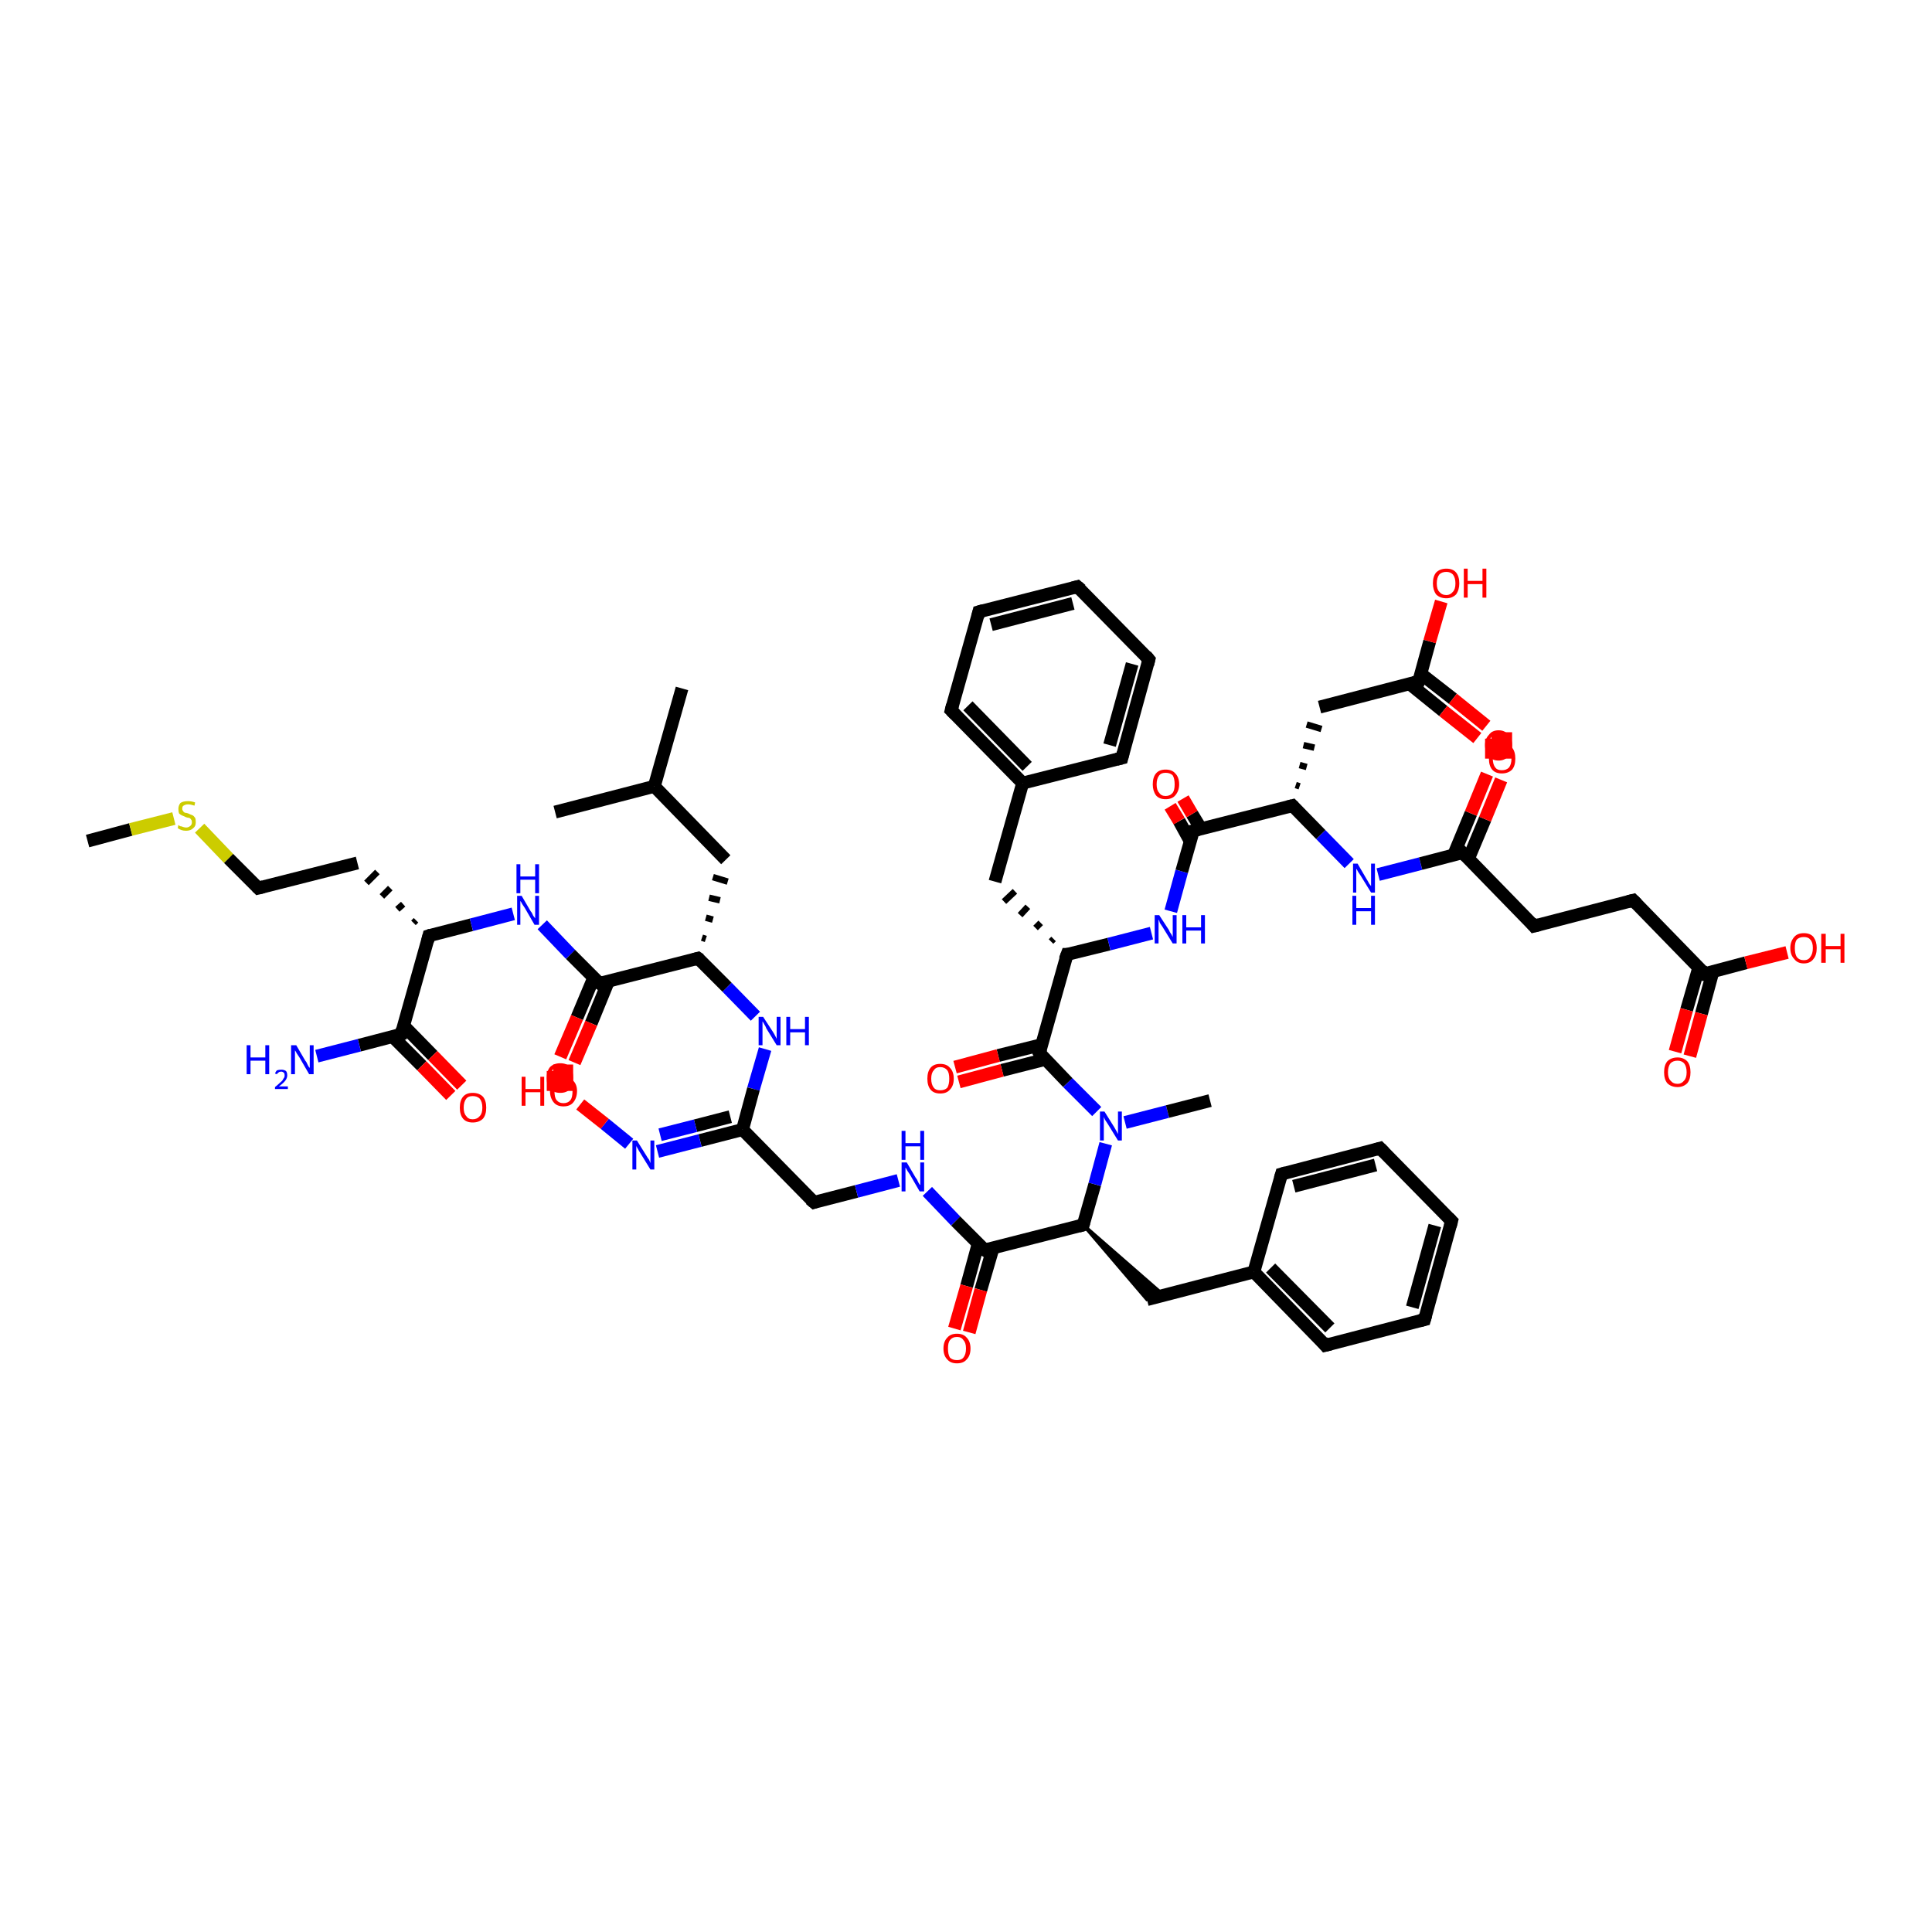 <?xml version='1.0' encoding='iso-8859-1'?>
<svg version='1.1' baseProfile='full'
              xmlns='http://www.w3.org/2000/svg'
                      xmlns:rdkit='http://www.rdkit.org/xml'
                      xmlns:xlink='http://www.w3.org/1999/xlink'
                  xml:space='preserve'
width='300px' height='300px' viewBox='0 0 300 300'>
<!-- END OF HEADER -->
<rect style='opacity:1.0;fill:#FFFFFF;stroke:none' width='300.0' height='300.0' x='0.0' y='0.0'> </rect>
<path class='bond-0 atom-0 atom-1' d='M 13.6,130.6 L 20.3,128.8' style='fill:none;fill-rule:evenodd;stroke:#000000;stroke-width:2.0px;stroke-linecap:butt;stroke-linejoin:miter;stroke-opacity:1' />
<path class='bond-0 atom-0 atom-1' d='M 20.3,128.8 L 27.0,127.1' style='fill:none;fill-rule:evenodd;stroke:#CCCC00;stroke-width:2.0px;stroke-linecap:butt;stroke-linejoin:miter;stroke-opacity:1' />
<path class='bond-1 atom-1 atom-2' d='M 31.0,128.6 L 35.5,133.3' style='fill:none;fill-rule:evenodd;stroke:#CCCC00;stroke-width:2.0px;stroke-linecap:butt;stroke-linejoin:miter;stroke-opacity:1' />
<path class='bond-1 atom-1 atom-2' d='M 35.5,133.3 L 40.1,137.9' style='fill:none;fill-rule:evenodd;stroke:#000000;stroke-width:2.0px;stroke-linecap:butt;stroke-linejoin:miter;stroke-opacity:1' />
<path class='bond-2 atom-2 atom-3' d='M 40.1,137.9 L 55.5,134.0' style='fill:none;fill-rule:evenodd;stroke:#000000;stroke-width:2.0px;stroke-linecap:butt;stroke-linejoin:miter;stroke-opacity:1' />
<path class='bond-3 atom-4 atom-3' d='M 64.6,142.9 L 64.2,143.3' style='fill:none;fill-rule:evenodd;stroke:#000000;stroke-width:1.0px;stroke-linecap:butt;stroke-linejoin:miter;stroke-opacity:1' />
<path class='bond-3 atom-4 atom-3' d='M 62.6,140.4 L 61.7,141.2' style='fill:none;fill-rule:evenodd;stroke:#000000;stroke-width:1.0px;stroke-linecap:butt;stroke-linejoin:miter;stroke-opacity:1' />
<path class='bond-3 atom-4 atom-3' d='M 60.6,137.9 L 59.3,139.2' style='fill:none;fill-rule:evenodd;stroke:#000000;stroke-width:1.0px;stroke-linecap:butt;stroke-linejoin:miter;stroke-opacity:1' />
<path class='bond-3 atom-4 atom-3' d='M 58.6,135.4 L 56.9,137.1' style='fill:none;fill-rule:evenodd;stroke:#000000;stroke-width:1.0px;stroke-linecap:butt;stroke-linejoin:miter;stroke-opacity:1' />
<path class='bond-4 atom-4 atom-5' d='M 66.6,145.3 L 73.2,143.6' style='fill:none;fill-rule:evenodd;stroke:#000000;stroke-width:2.0px;stroke-linecap:butt;stroke-linejoin:miter;stroke-opacity:1' />
<path class='bond-4 atom-4 atom-5' d='M 73.2,143.6 L 79.7,141.9' style='fill:none;fill-rule:evenodd;stroke:#0000FF;stroke-width:2.0px;stroke-linecap:butt;stroke-linejoin:miter;stroke-opacity:1' />
<path class='bond-5 atom-5 atom-6' d='M 84.2,143.6 L 88.6,148.2' style='fill:none;fill-rule:evenodd;stroke:#0000FF;stroke-width:2.0px;stroke-linecap:butt;stroke-linejoin:miter;stroke-opacity:1' />
<path class='bond-5 atom-5 atom-6' d='M 88.6,148.2 L 93.1,152.7' style='fill:none;fill-rule:evenodd;stroke:#000000;stroke-width:2.0px;stroke-linecap:butt;stroke-linejoin:miter;stroke-opacity:1' />
<path class='bond-6 atom-6 atom-7' d='M 92.2,151.8 L 89.6,158.0' style='fill:none;fill-rule:evenodd;stroke:#000000;stroke-width:2.0px;stroke-linecap:butt;stroke-linejoin:miter;stroke-opacity:1' />
<path class='bond-6 atom-6 atom-7' d='M 89.6,158.0 L 87.0,164.1' style='fill:none;fill-rule:evenodd;stroke:#FF0000;stroke-width:2.0px;stroke-linecap:butt;stroke-linejoin:miter;stroke-opacity:1' />
<path class='bond-6 atom-6 atom-7' d='M 94.5,152.3 L 91.8,158.9' style='fill:none;fill-rule:evenodd;stroke:#000000;stroke-width:2.0px;stroke-linecap:butt;stroke-linejoin:miter;stroke-opacity:1' />
<path class='bond-6 atom-6 atom-7' d='M 91.8,158.9 L 89.2,165.0' style='fill:none;fill-rule:evenodd;stroke:#FF0000;stroke-width:2.0px;stroke-linecap:butt;stroke-linejoin:miter;stroke-opacity:1' />
<path class='bond-7 atom-6 atom-8' d='M 93.1,152.7 L 108.4,148.8' style='fill:none;fill-rule:evenodd;stroke:#000000;stroke-width:2.0px;stroke-linecap:butt;stroke-linejoin:miter;stroke-opacity:1' />
<path class='bond-8 atom-8 atom-9' d='M 109.6,145.8 L 109.0,145.6' style='fill:none;fill-rule:evenodd;stroke:#000000;stroke-width:1.0px;stroke-linecap:butt;stroke-linejoin:miter;stroke-opacity:1' />
<path class='bond-8 atom-8 atom-9' d='M 110.7,142.8 L 109.6,142.5' style='fill:none;fill-rule:evenodd;stroke:#000000;stroke-width:1.0px;stroke-linecap:butt;stroke-linejoin:miter;stroke-opacity:1' />
<path class='bond-8 atom-8 atom-9' d='M 111.8,139.8 L 110.1,139.4' style='fill:none;fill-rule:evenodd;stroke:#000000;stroke-width:1.0px;stroke-linecap:butt;stroke-linejoin:miter;stroke-opacity:1' />
<path class='bond-8 atom-8 atom-9' d='M 113.0,136.9 L 110.7,136.2' style='fill:none;fill-rule:evenodd;stroke:#000000;stroke-width:1.0px;stroke-linecap:butt;stroke-linejoin:miter;stroke-opacity:1' />
<path class='bond-9 atom-9 atom-10' d='M 112.7,133.5 L 101.6,122.1' style='fill:none;fill-rule:evenodd;stroke:#000000;stroke-width:2.0px;stroke-linecap:butt;stroke-linejoin:miter;stroke-opacity:1' />
<path class='bond-10 atom-10 atom-11' d='M 101.6,122.1 L 105.9,106.9' style='fill:none;fill-rule:evenodd;stroke:#000000;stroke-width:2.0px;stroke-linecap:butt;stroke-linejoin:miter;stroke-opacity:1' />
<path class='bond-11 atom-10 atom-12' d='M 101.6,122.1 L 86.2,126.1' style='fill:none;fill-rule:evenodd;stroke:#000000;stroke-width:2.0px;stroke-linecap:butt;stroke-linejoin:miter;stroke-opacity:1' />
<path class='bond-12 atom-8 atom-13' d='M 108.4,148.8 L 112.9,153.3' style='fill:none;fill-rule:evenodd;stroke:#000000;stroke-width:2.0px;stroke-linecap:butt;stroke-linejoin:miter;stroke-opacity:1' />
<path class='bond-12 atom-8 atom-13' d='M 112.9,153.3 L 117.3,157.8' style='fill:none;fill-rule:evenodd;stroke:#0000FF;stroke-width:2.0px;stroke-linecap:butt;stroke-linejoin:miter;stroke-opacity:1' />
<path class='bond-13 atom-13 atom-14' d='M 118.8,162.9 L 117.0,169.1' style='fill:none;fill-rule:evenodd;stroke:#0000FF;stroke-width:2.0px;stroke-linecap:butt;stroke-linejoin:miter;stroke-opacity:1' />
<path class='bond-13 atom-13 atom-14' d='M 117.0,169.1 L 115.3,175.4' style='fill:none;fill-rule:evenodd;stroke:#000000;stroke-width:2.0px;stroke-linecap:butt;stroke-linejoin:miter;stroke-opacity:1' />
<path class='bond-14 atom-14 atom-15' d='M 115.3,175.4 L 126.4,186.7' style='fill:none;fill-rule:evenodd;stroke:#000000;stroke-width:2.0px;stroke-linecap:butt;stroke-linejoin:miter;stroke-opacity:1' />
<path class='bond-15 atom-15 atom-16' d='M 126.4,186.7 L 133.0,185.0' style='fill:none;fill-rule:evenodd;stroke:#000000;stroke-width:2.0px;stroke-linecap:butt;stroke-linejoin:miter;stroke-opacity:1' />
<path class='bond-15 atom-15 atom-16' d='M 133.0,185.0 L 139.5,183.3' style='fill:none;fill-rule:evenodd;stroke:#0000FF;stroke-width:2.0px;stroke-linecap:butt;stroke-linejoin:miter;stroke-opacity:1' />
<path class='bond-16 atom-16 atom-17' d='M 144.0,185.0 L 148.4,189.6' style='fill:none;fill-rule:evenodd;stroke:#0000FF;stroke-width:2.0px;stroke-linecap:butt;stroke-linejoin:miter;stroke-opacity:1' />
<path class='bond-16 atom-16 atom-17' d='M 148.4,189.6 L 152.9,194.1' style='fill:none;fill-rule:evenodd;stroke:#000000;stroke-width:2.0px;stroke-linecap:butt;stroke-linejoin:miter;stroke-opacity:1' />
<path class='bond-17 atom-17 atom-18' d='M 151.9,193.1 L 150.1,199.7' style='fill:none;fill-rule:evenodd;stroke:#000000;stroke-width:2.0px;stroke-linecap:butt;stroke-linejoin:miter;stroke-opacity:1' />
<path class='bond-17 atom-17 atom-18' d='M 150.1,199.7 L 148.2,206.3' style='fill:none;fill-rule:evenodd;stroke:#FF0000;stroke-width:2.0px;stroke-linecap:butt;stroke-linejoin:miter;stroke-opacity:1' />
<path class='bond-17 atom-17 atom-18' d='M 154.2,193.8 L 152.3,200.3' style='fill:none;fill-rule:evenodd;stroke:#000000;stroke-width:2.0px;stroke-linecap:butt;stroke-linejoin:miter;stroke-opacity:1' />
<path class='bond-17 atom-17 atom-18' d='M 152.3,200.3 L 150.5,206.9' style='fill:none;fill-rule:evenodd;stroke:#FF0000;stroke-width:2.0px;stroke-linecap:butt;stroke-linejoin:miter;stroke-opacity:1' />
<path class='bond-18 atom-17 atom-19' d='M 152.9,194.1 L 168.2,190.2' style='fill:none;fill-rule:evenodd;stroke:#000000;stroke-width:2.0px;stroke-linecap:butt;stroke-linejoin:miter;stroke-opacity:1' />
<path class='bond-19 atom-19 atom-20' d='M 168.2,190.2 L 180.7,201.1 L 178.1,201.8 Z' style='fill:#000000;fill-rule:evenodd;fill-opacity:1;stroke:#000000;stroke-width:0.5px;stroke-linecap:butt;stroke-linejoin:miter;stroke-opacity:1;' />
<path class='bond-20 atom-20 atom-21' d='M 178.1,201.8 L 194.7,197.5' style='fill:none;fill-rule:evenodd;stroke:#000000;stroke-width:2.0px;stroke-linecap:butt;stroke-linejoin:miter;stroke-opacity:1' />
<path class='bond-21 atom-21 atom-22' d='M 194.7,197.5 L 205.8,208.9' style='fill:none;fill-rule:evenodd;stroke:#000000;stroke-width:2.0px;stroke-linecap:butt;stroke-linejoin:miter;stroke-opacity:1' />
<path class='bond-21 atom-21 atom-22' d='M 197.3,196.9 L 206.5,206.2' style='fill:none;fill-rule:evenodd;stroke:#000000;stroke-width:2.0px;stroke-linecap:butt;stroke-linejoin:miter;stroke-opacity:1' />
<path class='bond-22 atom-22 atom-23' d='M 205.8,208.9 L 221.2,204.9' style='fill:none;fill-rule:evenodd;stroke:#000000;stroke-width:2.0px;stroke-linecap:butt;stroke-linejoin:miter;stroke-opacity:1' />
<path class='bond-23 atom-23 atom-24' d='M 221.2,204.9 L 225.4,189.6' style='fill:none;fill-rule:evenodd;stroke:#000000;stroke-width:2.0px;stroke-linecap:butt;stroke-linejoin:miter;stroke-opacity:1' />
<path class='bond-23 atom-23 atom-24' d='M 219.3,203.0 L 222.8,190.3' style='fill:none;fill-rule:evenodd;stroke:#000000;stroke-width:2.0px;stroke-linecap:butt;stroke-linejoin:miter;stroke-opacity:1' />
<path class='bond-24 atom-24 atom-25' d='M 225.4,189.6 L 214.3,178.3' style='fill:none;fill-rule:evenodd;stroke:#000000;stroke-width:2.0px;stroke-linecap:butt;stroke-linejoin:miter;stroke-opacity:1' />
<path class='bond-25 atom-25 atom-26' d='M 214.3,178.3 L 199.0,182.3' style='fill:none;fill-rule:evenodd;stroke:#000000;stroke-width:2.0px;stroke-linecap:butt;stroke-linejoin:miter;stroke-opacity:1' />
<path class='bond-25 atom-25 atom-26' d='M 213.6,180.9 L 200.9,184.2' style='fill:none;fill-rule:evenodd;stroke:#000000;stroke-width:2.0px;stroke-linecap:butt;stroke-linejoin:miter;stroke-opacity:1' />
<path class='bond-26 atom-19 atom-27' d='M 168.2,190.2 L 170.0,183.9' style='fill:none;fill-rule:evenodd;stroke:#000000;stroke-width:2.0px;stroke-linecap:butt;stroke-linejoin:miter;stroke-opacity:1' />
<path class='bond-26 atom-19 atom-27' d='M 170.0,183.9 L 171.7,177.6' style='fill:none;fill-rule:evenodd;stroke:#0000FF;stroke-width:2.0px;stroke-linecap:butt;stroke-linejoin:miter;stroke-opacity:1' />
<path class='bond-27 atom-27 atom-28' d='M 174.7,174.3 L 181.3,172.6' style='fill:none;fill-rule:evenodd;stroke:#0000FF;stroke-width:2.0px;stroke-linecap:butt;stroke-linejoin:miter;stroke-opacity:1' />
<path class='bond-27 atom-27 atom-28' d='M 181.3,172.6 L 187.9,170.9' style='fill:none;fill-rule:evenodd;stroke:#000000;stroke-width:2.0px;stroke-linecap:butt;stroke-linejoin:miter;stroke-opacity:1' />
<path class='bond-28 atom-27 atom-29' d='M 170.3,172.6 L 165.8,168.1' style='fill:none;fill-rule:evenodd;stroke:#0000FF;stroke-width:2.0px;stroke-linecap:butt;stroke-linejoin:miter;stroke-opacity:1' />
<path class='bond-28 atom-27 atom-29' d='M 165.8,168.1 L 161.4,163.5' style='fill:none;fill-rule:evenodd;stroke:#000000;stroke-width:2.0px;stroke-linecap:butt;stroke-linejoin:miter;stroke-opacity:1' />
<path class='bond-29 atom-29 atom-30' d='M 161.8,162.2 L 155.0,163.9' style='fill:none;fill-rule:evenodd;stroke:#000000;stroke-width:2.0px;stroke-linecap:butt;stroke-linejoin:miter;stroke-opacity:1' />
<path class='bond-29 atom-29 atom-30' d='M 155.0,163.9 L 148.3,165.7' style='fill:none;fill-rule:evenodd;stroke:#FF0000;stroke-width:2.0px;stroke-linecap:butt;stroke-linejoin:miter;stroke-opacity:1' />
<path class='bond-29 atom-29 atom-30' d='M 162.3,164.5 L 155.6,166.2' style='fill:none;fill-rule:evenodd;stroke:#000000;stroke-width:2.0px;stroke-linecap:butt;stroke-linejoin:miter;stroke-opacity:1' />
<path class='bond-29 atom-29 atom-30' d='M 155.6,166.2 L 148.9,168.0' style='fill:none;fill-rule:evenodd;stroke:#FF0000;stroke-width:2.0px;stroke-linecap:butt;stroke-linejoin:miter;stroke-opacity:1' />
<path class='bond-30 atom-29 atom-31' d='M 161.4,163.5 L 165.7,148.2' style='fill:none;fill-rule:evenodd;stroke:#000000;stroke-width:2.0px;stroke-linecap:butt;stroke-linejoin:miter;stroke-opacity:1' />
<path class='bond-31 atom-31 atom-32' d='M 163.6,145.8 L 163.2,146.2' style='fill:none;fill-rule:evenodd;stroke:#000000;stroke-width:1.0px;stroke-linecap:butt;stroke-linejoin:miter;stroke-opacity:1' />
<path class='bond-31 atom-31 atom-32' d='M 161.6,143.3 L 160.8,144.1' style='fill:none;fill-rule:evenodd;stroke:#000000;stroke-width:1.0px;stroke-linecap:butt;stroke-linejoin:miter;stroke-opacity:1' />
<path class='bond-31 atom-31 atom-32' d='M 159.6,140.8 L 158.4,142.1' style='fill:none;fill-rule:evenodd;stroke:#000000;stroke-width:1.0px;stroke-linecap:butt;stroke-linejoin:miter;stroke-opacity:1' />
<path class='bond-31 atom-31 atom-32' d='M 157.6,138.4 L 155.9,140.0' style='fill:none;fill-rule:evenodd;stroke:#000000;stroke-width:1.0px;stroke-linecap:butt;stroke-linejoin:miter;stroke-opacity:1' />
<path class='bond-32 atom-32 atom-33' d='M 154.5,136.9 L 158.8,121.6' style='fill:none;fill-rule:evenodd;stroke:#000000;stroke-width:2.0px;stroke-linecap:butt;stroke-linejoin:miter;stroke-opacity:1' />
<path class='bond-33 atom-33 atom-34' d='M 158.8,121.6 L 147.7,110.3' style='fill:none;fill-rule:evenodd;stroke:#000000;stroke-width:2.0px;stroke-linecap:butt;stroke-linejoin:miter;stroke-opacity:1' />
<path class='bond-33 atom-33 atom-34' d='M 159.5,119.0 L 150.3,109.6' style='fill:none;fill-rule:evenodd;stroke:#000000;stroke-width:2.0px;stroke-linecap:butt;stroke-linejoin:miter;stroke-opacity:1' />
<path class='bond-34 atom-34 atom-35' d='M 147.7,110.3 L 152.0,95.0' style='fill:none;fill-rule:evenodd;stroke:#000000;stroke-width:2.0px;stroke-linecap:butt;stroke-linejoin:miter;stroke-opacity:1' />
<path class='bond-35 atom-35 atom-36' d='M 152.0,95.0 L 167.3,91.1' style='fill:none;fill-rule:evenodd;stroke:#000000;stroke-width:2.0px;stroke-linecap:butt;stroke-linejoin:miter;stroke-opacity:1' />
<path class='bond-35 atom-35 atom-36' d='M 153.9,97.0 L 166.6,93.7' style='fill:none;fill-rule:evenodd;stroke:#000000;stroke-width:2.0px;stroke-linecap:butt;stroke-linejoin:miter;stroke-opacity:1' />
<path class='bond-36 atom-36 atom-37' d='M 167.3,91.1 L 178.4,102.4' style='fill:none;fill-rule:evenodd;stroke:#000000;stroke-width:2.0px;stroke-linecap:butt;stroke-linejoin:miter;stroke-opacity:1' />
<path class='bond-37 atom-37 atom-38' d='M 178.4,102.4 L 174.2,117.7' style='fill:none;fill-rule:evenodd;stroke:#000000;stroke-width:2.0px;stroke-linecap:butt;stroke-linejoin:miter;stroke-opacity:1' />
<path class='bond-37 atom-37 atom-38' d='M 175.8,103.1 L 172.3,115.7' style='fill:none;fill-rule:evenodd;stroke:#000000;stroke-width:2.0px;stroke-linecap:butt;stroke-linejoin:miter;stroke-opacity:1' />
<path class='bond-38 atom-31 atom-39' d='M 165.7,148.2 L 172.2,146.6' style='fill:none;fill-rule:evenodd;stroke:#000000;stroke-width:2.0px;stroke-linecap:butt;stroke-linejoin:miter;stroke-opacity:1' />
<path class='bond-38 atom-31 atom-39' d='M 172.2,146.6 L 178.8,144.9' style='fill:none;fill-rule:evenodd;stroke:#0000FF;stroke-width:2.0px;stroke-linecap:butt;stroke-linejoin:miter;stroke-opacity:1' />
<path class='bond-39 atom-39 atom-40' d='M 181.8,141.5 L 183.5,135.3' style='fill:none;fill-rule:evenodd;stroke:#0000FF;stroke-width:2.0px;stroke-linecap:butt;stroke-linejoin:miter;stroke-opacity:1' />
<path class='bond-39 atom-39 atom-40' d='M 183.5,135.3 L 185.3,129.0' style='fill:none;fill-rule:evenodd;stroke:#000000;stroke-width:2.0px;stroke-linecap:butt;stroke-linejoin:miter;stroke-opacity:1' />
<path class='bond-40 atom-40 atom-41' d='M 186.5,128.7 L 185.1,126.4' style='fill:none;fill-rule:evenodd;stroke:#000000;stroke-width:2.0px;stroke-linecap:butt;stroke-linejoin:miter;stroke-opacity:1' />
<path class='bond-40 atom-40 atom-41' d='M 185.1,126.4 L 183.7,124.0' style='fill:none;fill-rule:evenodd;stroke:#FF0000;stroke-width:2.0px;stroke-linecap:butt;stroke-linejoin:miter;stroke-opacity:1' />
<path class='bond-40 atom-40 atom-41' d='M 184.8,130.6 L 183.1,127.5' style='fill:none;fill-rule:evenodd;stroke:#000000;stroke-width:2.0px;stroke-linecap:butt;stroke-linejoin:miter;stroke-opacity:1' />
<path class='bond-40 atom-40 atom-41' d='M 183.1,127.5 L 181.7,125.2' style='fill:none;fill-rule:evenodd;stroke:#FF0000;stroke-width:2.0px;stroke-linecap:butt;stroke-linejoin:miter;stroke-opacity:1' />
<path class='bond-41 atom-40 atom-42' d='M 185.3,129.0 L 200.7,125.1' style='fill:none;fill-rule:evenodd;stroke:#000000;stroke-width:2.0px;stroke-linecap:butt;stroke-linejoin:miter;stroke-opacity:1' />
<path class='bond-42 atom-42 atom-43' d='M 201.8,122.1 L 201.2,121.9' style='fill:none;fill-rule:evenodd;stroke:#000000;stroke-width:1.0px;stroke-linecap:butt;stroke-linejoin:miter;stroke-opacity:1' />
<path class='bond-42 atom-42 atom-43' d='M 202.9,119.1 L 201.8,118.8' style='fill:none;fill-rule:evenodd;stroke:#000000;stroke-width:1.0px;stroke-linecap:butt;stroke-linejoin:miter;stroke-opacity:1' />
<path class='bond-42 atom-42 atom-43' d='M 204.1,116.1 L 202.4,115.7' style='fill:none;fill-rule:evenodd;stroke:#000000;stroke-width:1.0px;stroke-linecap:butt;stroke-linejoin:miter;stroke-opacity:1' />
<path class='bond-42 atom-42 atom-43' d='M 205.2,113.2 L 202.9,112.5' style='fill:none;fill-rule:evenodd;stroke:#000000;stroke-width:1.0px;stroke-linecap:butt;stroke-linejoin:miter;stroke-opacity:1' />
<path class='bond-43 atom-43 atom-44' d='M 204.9,109.8 L 220.3,105.8' style='fill:none;fill-rule:evenodd;stroke:#000000;stroke-width:2.0px;stroke-linecap:butt;stroke-linejoin:miter;stroke-opacity:1' />
<path class='bond-44 atom-44 atom-45' d='M 220.3,105.8 L 222.0,99.6' style='fill:none;fill-rule:evenodd;stroke:#000000;stroke-width:2.0px;stroke-linecap:butt;stroke-linejoin:miter;stroke-opacity:1' />
<path class='bond-44 atom-44 atom-45' d='M 222.0,99.6 L 223.8,93.4' style='fill:none;fill-rule:evenodd;stroke:#FF0000;stroke-width:2.0px;stroke-linecap:butt;stroke-linejoin:miter;stroke-opacity:1' />
<path class='bond-45 atom-44 atom-46' d='M 218.9,106.2 L 224.1,110.4' style='fill:none;fill-rule:evenodd;stroke:#000000;stroke-width:2.0px;stroke-linecap:butt;stroke-linejoin:miter;stroke-opacity:1' />
<path class='bond-45 atom-44 atom-46' d='M 224.1,110.4 L 229.4,114.6' style='fill:none;fill-rule:evenodd;stroke:#FF0000;stroke-width:2.0px;stroke-linecap:butt;stroke-linejoin:miter;stroke-opacity:1' />
<path class='bond-45 atom-44 atom-46' d='M 220.6,104.6 L 225.6,108.5' style='fill:none;fill-rule:evenodd;stroke:#000000;stroke-width:2.0px;stroke-linecap:butt;stroke-linejoin:miter;stroke-opacity:1' />
<path class='bond-45 atom-44 atom-46' d='M 225.6,108.5 L 230.8,112.7' style='fill:none;fill-rule:evenodd;stroke:#FF0000;stroke-width:2.0px;stroke-linecap:butt;stroke-linejoin:miter;stroke-opacity:1' />
<path class='bond-46 atom-42 atom-47' d='M 200.7,125.1 L 205.1,129.6' style='fill:none;fill-rule:evenodd;stroke:#000000;stroke-width:2.0px;stroke-linecap:butt;stroke-linejoin:miter;stroke-opacity:1' />
<path class='bond-46 atom-42 atom-47' d='M 205.1,129.6 L 209.5,134.1' style='fill:none;fill-rule:evenodd;stroke:#0000FF;stroke-width:2.0px;stroke-linecap:butt;stroke-linejoin:miter;stroke-opacity:1' />
<path class='bond-47 atom-47 atom-48' d='M 214.0,135.8 L 220.6,134.1' style='fill:none;fill-rule:evenodd;stroke:#0000FF;stroke-width:2.0px;stroke-linecap:butt;stroke-linejoin:miter;stroke-opacity:1' />
<path class='bond-47 atom-47 atom-48' d='M 220.6,134.1 L 227.1,132.4' style='fill:none;fill-rule:evenodd;stroke:#000000;stroke-width:2.0px;stroke-linecap:butt;stroke-linejoin:miter;stroke-opacity:1' />
<path class='bond-48 atom-48 atom-49' d='M 228.0,133.4 L 230.6,127.2' style='fill:none;fill-rule:evenodd;stroke:#000000;stroke-width:2.0px;stroke-linecap:butt;stroke-linejoin:miter;stroke-opacity:1' />
<path class='bond-48 atom-48 atom-49' d='M 230.6,127.2 L 233.1,121.1' style='fill:none;fill-rule:evenodd;stroke:#FF0000;stroke-width:2.0px;stroke-linecap:butt;stroke-linejoin:miter;stroke-opacity:1' />
<path class='bond-48 atom-48 atom-49' d='M 225.7,132.8 L 228.4,126.3' style='fill:none;fill-rule:evenodd;stroke:#000000;stroke-width:2.0px;stroke-linecap:butt;stroke-linejoin:miter;stroke-opacity:1' />
<path class='bond-48 atom-48 atom-49' d='M 228.4,126.3 L 230.9,120.2' style='fill:none;fill-rule:evenodd;stroke:#FF0000;stroke-width:2.0px;stroke-linecap:butt;stroke-linejoin:miter;stroke-opacity:1' />
<path class='bond-49 atom-48 atom-50' d='M 227.1,132.4 L 238.2,143.8' style='fill:none;fill-rule:evenodd;stroke:#000000;stroke-width:2.0px;stroke-linecap:butt;stroke-linejoin:miter;stroke-opacity:1' />
<path class='bond-50 atom-50 atom-51' d='M 238.2,143.8 L 253.6,139.8' style='fill:none;fill-rule:evenodd;stroke:#000000;stroke-width:2.0px;stroke-linecap:butt;stroke-linejoin:miter;stroke-opacity:1' />
<path class='bond-51 atom-51 atom-52' d='M 253.6,139.8 L 264.7,151.2' style='fill:none;fill-rule:evenodd;stroke:#000000;stroke-width:2.0px;stroke-linecap:butt;stroke-linejoin:miter;stroke-opacity:1' />
<path class='bond-52 atom-52 atom-53' d='M 264.7,151.2 L 271.1,149.5' style='fill:none;fill-rule:evenodd;stroke:#000000;stroke-width:2.0px;stroke-linecap:butt;stroke-linejoin:miter;stroke-opacity:1' />
<path class='bond-52 atom-52 atom-53' d='M 271.1,149.5 L 277.5,147.9' style='fill:none;fill-rule:evenodd;stroke:#FF0000;stroke-width:2.0px;stroke-linecap:butt;stroke-linejoin:miter;stroke-opacity:1' />
<path class='bond-53 atom-52 atom-54' d='M 263.8,150.2 L 261.9,156.8' style='fill:none;fill-rule:evenodd;stroke:#000000;stroke-width:2.0px;stroke-linecap:butt;stroke-linejoin:miter;stroke-opacity:1' />
<path class='bond-53 atom-52 atom-54' d='M 261.9,156.8 L 260.1,163.3' style='fill:none;fill-rule:evenodd;stroke:#FF0000;stroke-width:2.0px;stroke-linecap:butt;stroke-linejoin:miter;stroke-opacity:1' />
<path class='bond-53 atom-52 atom-54' d='M 266.0,150.8 L 264.2,157.4' style='fill:none;fill-rule:evenodd;stroke:#000000;stroke-width:2.0px;stroke-linecap:butt;stroke-linejoin:miter;stroke-opacity:1' />
<path class='bond-53 atom-52 atom-54' d='M 264.2,157.4 L 262.4,164.0' style='fill:none;fill-rule:evenodd;stroke:#FF0000;stroke-width:2.0px;stroke-linecap:butt;stroke-linejoin:miter;stroke-opacity:1' />
<path class='bond-54 atom-14 atom-55' d='M 115.3,175.4 L 108.7,177.1' style='fill:none;fill-rule:evenodd;stroke:#000000;stroke-width:2.0px;stroke-linecap:butt;stroke-linejoin:miter;stroke-opacity:1' />
<path class='bond-54 atom-14 atom-55' d='M 108.7,177.1 L 102.1,178.8' style='fill:none;fill-rule:evenodd;stroke:#0000FF;stroke-width:2.0px;stroke-linecap:butt;stroke-linejoin:miter;stroke-opacity:1' />
<path class='bond-54 atom-14 atom-55' d='M 113.4,173.4 L 108.0,174.8' style='fill:none;fill-rule:evenodd;stroke:#000000;stroke-width:2.0px;stroke-linecap:butt;stroke-linejoin:miter;stroke-opacity:1' />
<path class='bond-54 atom-14 atom-55' d='M 108.0,174.8 L 102.5,176.2' style='fill:none;fill-rule:evenodd;stroke:#0000FF;stroke-width:2.0px;stroke-linecap:butt;stroke-linejoin:miter;stroke-opacity:1' />
<path class='bond-55 atom-55 atom-56' d='M 97.7,177.6 L 93.9,174.5' style='fill:none;fill-rule:evenodd;stroke:#0000FF;stroke-width:2.0px;stroke-linecap:butt;stroke-linejoin:miter;stroke-opacity:1' />
<path class='bond-55 atom-55 atom-56' d='M 93.9,174.5 L 90.1,171.5' style='fill:none;fill-rule:evenodd;stroke:#FF0000;stroke-width:2.0px;stroke-linecap:butt;stroke-linejoin:miter;stroke-opacity:1' />
<path class='bond-56 atom-4 atom-57' d='M 66.6,145.3 L 62.3,160.6' style='fill:none;fill-rule:evenodd;stroke:#000000;stroke-width:2.0px;stroke-linecap:butt;stroke-linejoin:miter;stroke-opacity:1' />
<path class='bond-57 atom-57 atom-58' d='M 62.3,160.6 L 55.8,162.3' style='fill:none;fill-rule:evenodd;stroke:#000000;stroke-width:2.0px;stroke-linecap:butt;stroke-linejoin:miter;stroke-opacity:1' />
<path class='bond-57 atom-57 atom-58' d='M 55.8,162.3 L 49.2,164.0' style='fill:none;fill-rule:evenodd;stroke:#0000FF;stroke-width:2.0px;stroke-linecap:butt;stroke-linejoin:miter;stroke-opacity:1' />
<path class='bond-58 atom-57 atom-59' d='M 61.0,161.0 L 65.5,165.5' style='fill:none;fill-rule:evenodd;stroke:#000000;stroke-width:2.0px;stroke-linecap:butt;stroke-linejoin:miter;stroke-opacity:1' />
<path class='bond-58 atom-57 atom-59' d='M 65.5,165.5 L 70.0,170.1' style='fill:none;fill-rule:evenodd;stroke:#FF0000;stroke-width:2.0px;stroke-linecap:butt;stroke-linejoin:miter;stroke-opacity:1' />
<path class='bond-58 atom-57 atom-59' d='M 62.7,159.3 L 67.2,163.9' style='fill:none;fill-rule:evenodd;stroke:#000000;stroke-width:2.0px;stroke-linecap:butt;stroke-linejoin:miter;stroke-opacity:1' />
<path class='bond-58 atom-57 atom-59' d='M 67.2,163.9 L 71.7,168.5' style='fill:none;fill-rule:evenodd;stroke:#FF0000;stroke-width:2.0px;stroke-linecap:butt;stroke-linejoin:miter;stroke-opacity:1' />
<path class='bond-59 atom-26 atom-21' d='M 199.0,182.3 L 194.7,197.5' style='fill:none;fill-rule:evenodd;stroke:#000000;stroke-width:2.0px;stroke-linecap:butt;stroke-linejoin:miter;stroke-opacity:1' />
<path class='bond-60 atom-38 atom-33' d='M 174.2,117.7 L 158.8,121.6' style='fill:none;fill-rule:evenodd;stroke:#000000;stroke-width:2.0px;stroke-linecap:butt;stroke-linejoin:miter;stroke-opacity:1' />
<path d='M 39.9,137.7 L 40.1,137.9 L 40.9,137.7' style='fill:none;stroke:#000000;stroke-width:2.0px;stroke-linecap:butt;stroke-linejoin:miter;stroke-opacity:1;' />
<path d='M 66.9,145.2 L 66.6,145.3 L 66.4,146.1' style='fill:none;stroke:#000000;stroke-width:2.0px;stroke-linecap:butt;stroke-linejoin:miter;stroke-opacity:1;' />
<path d='M 92.8,152.5 L 93.1,152.7 L 93.8,152.5' style='fill:none;stroke:#000000;stroke-width:2.0px;stroke-linecap:butt;stroke-linejoin:miter;stroke-opacity:1;' />
<path d='M 107.7,149.0 L 108.4,148.8 L 108.7,149.0' style='fill:none;stroke:#000000;stroke-width:2.0px;stroke-linecap:butt;stroke-linejoin:miter;stroke-opacity:1;' />
<path d='M 125.8,186.2 L 126.4,186.7 L 126.7,186.6' style='fill:none;stroke:#000000;stroke-width:2.0px;stroke-linecap:butt;stroke-linejoin:miter;stroke-opacity:1;' />
<path d='M 152.6,193.9 L 152.9,194.1 L 153.6,193.9' style='fill:none;stroke:#000000;stroke-width:2.0px;stroke-linecap:butt;stroke-linejoin:miter;stroke-opacity:1;' />
<path d='M 167.5,190.4 L 168.2,190.2 L 168.3,189.8' style='fill:none;stroke:#000000;stroke-width:2.0px;stroke-linecap:butt;stroke-linejoin:miter;stroke-opacity:1;' />
<path d='M 205.3,208.3 L 205.8,208.9 L 206.6,208.7' style='fill:none;stroke:#000000;stroke-width:2.0px;stroke-linecap:butt;stroke-linejoin:miter;stroke-opacity:1;' />
<path d='M 220.4,205.1 L 221.2,204.9 L 221.4,204.2' style='fill:none;stroke:#000000;stroke-width:2.0px;stroke-linecap:butt;stroke-linejoin:miter;stroke-opacity:1;' />
<path d='M 225.2,190.4 L 225.4,189.6 L 224.9,189.1' style='fill:none;stroke:#000000;stroke-width:2.0px;stroke-linecap:butt;stroke-linejoin:miter;stroke-opacity:1;' />
<path d='M 214.9,178.9 L 214.3,178.3 L 213.6,178.5' style='fill:none;stroke:#000000;stroke-width:2.0px;stroke-linecap:butt;stroke-linejoin:miter;stroke-opacity:1;' />
<path d='M 199.7,182.1 L 199.0,182.3 L 198.8,183.0' style='fill:none;stroke:#000000;stroke-width:2.0px;stroke-linecap:butt;stroke-linejoin:miter;stroke-opacity:1;' />
<path d='M 161.6,163.8 L 161.4,163.5 L 161.6,162.8' style='fill:none;stroke:#000000;stroke-width:2.0px;stroke-linecap:butt;stroke-linejoin:miter;stroke-opacity:1;' />
<path d='M 165.4,149.0 L 165.7,148.2 L 166.0,148.2' style='fill:none;stroke:#000000;stroke-width:2.0px;stroke-linecap:butt;stroke-linejoin:miter;stroke-opacity:1;' />
<path d='M 148.3,110.9 L 147.7,110.3 L 147.9,109.5' style='fill:none;stroke:#000000;stroke-width:2.0px;stroke-linecap:butt;stroke-linejoin:miter;stroke-opacity:1;' />
<path d='M 151.8,95.8 L 152.0,95.0 L 152.7,94.8' style='fill:none;stroke:#000000;stroke-width:2.0px;stroke-linecap:butt;stroke-linejoin:miter;stroke-opacity:1;' />
<path d='M 166.6,91.3 L 167.3,91.1 L 167.9,91.6' style='fill:none;stroke:#000000;stroke-width:2.0px;stroke-linecap:butt;stroke-linejoin:miter;stroke-opacity:1;' />
<path d='M 177.9,101.8 L 178.4,102.4 L 178.2,103.2' style='fill:none;stroke:#000000;stroke-width:2.0px;stroke-linecap:butt;stroke-linejoin:miter;stroke-opacity:1;' />
<path d='M 174.4,116.9 L 174.2,117.7 L 173.4,117.9' style='fill:none;stroke:#000000;stroke-width:2.0px;stroke-linecap:butt;stroke-linejoin:miter;stroke-opacity:1;' />
<path d='M 185.2,129.3 L 185.3,129.0 L 186.1,128.8' style='fill:none;stroke:#000000;stroke-width:2.0px;stroke-linecap:butt;stroke-linejoin:miter;stroke-opacity:1;' />
<path d='M 199.9,125.3 L 200.7,125.1 L 200.9,125.3' style='fill:none;stroke:#000000;stroke-width:2.0px;stroke-linecap:butt;stroke-linejoin:miter;stroke-opacity:1;' />
<path d='M 219.5,106.0 L 220.3,105.8 L 220.4,105.5' style='fill:none;stroke:#000000;stroke-width:2.0px;stroke-linecap:butt;stroke-linejoin:miter;stroke-opacity:1;' />
<path d='M 226.8,132.5 L 227.1,132.4 L 227.7,133.0' style='fill:none;stroke:#000000;stroke-width:2.0px;stroke-linecap:butt;stroke-linejoin:miter;stroke-opacity:1;' />
<path d='M 237.7,143.2 L 238.2,143.8 L 239.0,143.6' style='fill:none;stroke:#000000;stroke-width:2.0px;stroke-linecap:butt;stroke-linejoin:miter;stroke-opacity:1;' />
<path d='M 252.8,140.0 L 253.6,139.8 L 254.2,140.4' style='fill:none;stroke:#000000;stroke-width:2.0px;stroke-linecap:butt;stroke-linejoin:miter;stroke-opacity:1;' />
<path d='M 264.2,150.6 L 264.7,151.2 L 265.0,151.1' style='fill:none;stroke:#000000;stroke-width:2.0px;stroke-linecap:butt;stroke-linejoin:miter;stroke-opacity:1;' />
<path d='M 62.5,159.8 L 62.3,160.6 L 62.0,160.7' style='fill:none;stroke:#000000;stroke-width:2.0px;stroke-linecap:butt;stroke-linejoin:miter;stroke-opacity:1;' />
<path class='atom-1' d='M 27.7 128.1
Q 27.8 128.2, 28.0 128.3
Q 28.2 128.3, 28.4 128.4
Q 28.7 128.5, 28.9 128.5
Q 29.3 128.5, 29.6 128.2
Q 29.8 128.0, 29.8 127.7
Q 29.8 127.4, 29.7 127.3
Q 29.6 127.1, 29.4 127.0
Q 29.2 127.0, 28.9 126.9
Q 28.5 126.7, 28.2 126.6
Q 28.0 126.5, 27.8 126.3
Q 27.7 126.0, 27.7 125.6
Q 27.7 125.1, 28.0 124.7
Q 28.4 124.4, 29.2 124.4
Q 29.7 124.4, 30.3 124.6
L 30.2 125.1
Q 29.6 124.9, 29.2 124.9
Q 28.8 124.9, 28.5 125.1
Q 28.3 125.2, 28.3 125.6
Q 28.3 125.8, 28.4 125.9
Q 28.5 126.1, 28.7 126.2
Q 28.9 126.2, 29.2 126.3
Q 29.6 126.5, 29.9 126.6
Q 30.1 126.7, 30.3 127.0
Q 30.4 127.2, 30.4 127.7
Q 30.4 128.3, 30.0 128.6
Q 29.6 129.0, 28.9 129.0
Q 28.5 129.0, 28.2 128.9
Q 27.9 128.8, 27.6 128.6
L 27.7 128.1
' fill='#CCCC00'/>
<path class='atom-5' d='M 81.0 139.1
L 82.4 141.5
Q 82.6 141.7, 82.8 142.2
Q 83.1 142.6, 83.1 142.6
L 83.1 139.1
L 83.7 139.1
L 83.7 143.6
L 83.0 143.6
L 81.5 141.0
Q 81.3 140.7, 81.1 140.4
Q 80.9 140.0, 80.8 139.9
L 80.8 143.6
L 80.3 143.6
L 80.3 139.1
L 81.0 139.1
' fill='#0000FF'/>
<path class='atom-5' d='M 80.2 134.2
L 80.8 134.2
L 80.8 136.1
L 83.1 136.1
L 83.1 134.2
L 83.7 134.2
L 83.7 138.7
L 83.1 138.7
L 83.1 136.6
L 80.8 136.6
L 80.8 138.7
L 80.2 138.7
L 80.2 134.2
' fill='#0000FF'/>
<path class='atom-7' d='M 84.9 167.4
Q 84.9 166.3, 85.4 165.7
Q 86.0 165.1, 87.0 165.1
Q 88.0 165.1, 88.5 165.7
Q 89.0 166.3, 89.0 167.4
Q 89.0 168.5, 88.5 169.1
Q 88.0 169.7, 87.0 169.7
Q 86.0 169.7, 85.4 169.1
Q 84.9 168.5, 84.9 167.4
M 87.0 169.2
Q 87.7 169.2, 88.0 168.7
Q 88.4 168.3, 88.4 167.4
Q 88.4 166.5, 88.0 166.1
Q 87.7 165.6, 87.0 165.6
Q 86.3 165.6, 85.9 166.0
Q 85.5 166.5, 85.5 167.4
Q 85.5 168.3, 85.9 168.7
Q 86.3 169.2, 87.0 169.2
' fill='#FF0000'/>
<path class='atom-13' d='M 118.5 157.9
L 120.0 160.2
Q 120.2 160.5, 120.4 160.9
Q 120.6 161.3, 120.6 161.3
L 120.6 157.9
L 121.2 157.9
L 121.2 162.3
L 120.6 162.3
L 119.0 159.7
Q 118.9 159.4, 118.7 159.1
Q 118.5 158.7, 118.4 158.6
L 118.4 162.3
L 117.8 162.3
L 117.8 157.9
L 118.5 157.9
' fill='#0000FF'/>
<path class='atom-13' d='M 122.1 157.9
L 122.7 157.9
L 122.7 159.8
L 125.0 159.8
L 125.0 157.9
L 125.6 157.9
L 125.6 162.3
L 125.0 162.3
L 125.0 160.3
L 122.7 160.3
L 122.7 162.3
L 122.1 162.3
L 122.1 157.9
' fill='#0000FF'/>
<path class='atom-16' d='M 140.8 180.5
L 142.2 182.9
Q 142.4 183.1, 142.6 183.6
Q 142.8 184.0, 142.9 184.0
L 142.9 180.5
L 143.5 180.5
L 143.5 185.0
L 142.8 185.0
L 141.3 182.4
Q 141.1 182.1, 140.9 181.8
Q 140.7 181.4, 140.6 181.3
L 140.6 185.0
L 140.0 185.0
L 140.0 180.5
L 140.8 180.5
' fill='#0000FF'/>
<path class='atom-16' d='M 140.0 175.6
L 140.6 175.6
L 140.6 177.5
L 142.9 177.5
L 142.9 175.6
L 143.5 175.6
L 143.5 180.1
L 142.9 180.1
L 142.9 178.0
L 140.6 178.0
L 140.6 180.1
L 140.0 180.1
L 140.0 175.6
' fill='#0000FF'/>
<path class='atom-18' d='M 146.5 209.4
Q 146.5 208.3, 147.1 207.7
Q 147.6 207.1, 148.6 207.1
Q 149.6 207.1, 150.1 207.7
Q 150.7 208.3, 150.7 209.4
Q 150.7 210.5, 150.1 211.1
Q 149.6 211.7, 148.6 211.7
Q 147.6 211.7, 147.1 211.1
Q 146.5 210.5, 146.5 209.4
M 148.6 211.2
Q 149.3 211.2, 149.6 210.8
Q 150.0 210.3, 150.0 209.4
Q 150.0 208.5, 149.6 208.1
Q 149.3 207.6, 148.6 207.6
Q 147.9 207.6, 147.5 208.1
Q 147.2 208.5, 147.2 209.4
Q 147.2 210.3, 147.5 210.8
Q 147.9 211.2, 148.6 211.2
' fill='#FF0000'/>
<path class='atom-27' d='M 171.5 172.6
L 173.0 175.0
Q 173.1 175.2, 173.4 175.7
Q 173.6 176.1, 173.6 176.1
L 173.6 172.6
L 174.2 172.6
L 174.2 177.1
L 173.6 177.1
L 172.0 174.5
Q 171.8 174.2, 171.6 173.9
Q 171.4 173.5, 171.4 173.4
L 171.4 177.1
L 170.8 177.1
L 170.8 172.6
L 171.5 172.6
' fill='#0000FF'/>
<path class='atom-30' d='M 144.0 167.5
Q 144.0 166.4, 144.5 165.8
Q 145.0 165.2, 146.0 165.2
Q 147.0 165.2, 147.5 165.8
Q 148.1 166.4, 148.1 167.5
Q 148.1 168.6, 147.5 169.2
Q 147.0 169.8, 146.0 169.8
Q 145.0 169.8, 144.5 169.2
Q 144.0 168.6, 144.0 167.5
M 146.0 169.3
Q 146.7 169.3, 147.1 168.9
Q 147.4 168.4, 147.4 167.5
Q 147.4 166.6, 147.1 166.2
Q 146.7 165.7, 146.0 165.7
Q 145.3 165.7, 145.0 166.2
Q 144.6 166.6, 144.6 167.5
Q 144.6 168.4, 145.0 168.9
Q 145.3 169.3, 146.0 169.3
' fill='#FF0000'/>
<path class='atom-39' d='M 180.0 142.1
L 181.5 144.4
Q 181.6 144.7, 181.9 145.1
Q 182.1 145.5, 182.1 145.5
L 182.1 142.1
L 182.7 142.1
L 182.7 146.5
L 182.1 146.5
L 180.5 143.9
Q 180.3 143.6, 180.1 143.3
Q 180.0 142.9, 179.9 142.8
L 179.9 146.5
L 179.3 146.5
L 179.3 142.1
L 180.0 142.1
' fill='#0000FF'/>
<path class='atom-39' d='M 183.6 142.1
L 184.2 142.1
L 184.2 144.0
L 186.5 144.0
L 186.5 142.1
L 187.1 142.1
L 187.1 146.5
L 186.5 146.5
L 186.5 144.5
L 184.2 144.5
L 184.2 146.5
L 183.6 146.5
L 183.6 142.1
' fill='#0000FF'/>
<path class='atom-41' d='M 179.0 121.8
Q 179.0 120.7, 179.5 120.1
Q 180.0 119.5, 181.0 119.5
Q 182.0 119.5, 182.5 120.1
Q 183.1 120.7, 183.1 121.8
Q 183.1 122.8, 182.5 123.5
Q 182.0 124.1, 181.0 124.1
Q 180.0 124.1, 179.5 123.5
Q 179.0 122.8, 179.0 121.8
M 181.0 123.6
Q 181.7 123.6, 182.1 123.1
Q 182.4 122.7, 182.4 121.8
Q 182.4 120.9, 182.1 120.4
Q 181.7 120.0, 181.0 120.0
Q 180.3 120.0, 180.0 120.4
Q 179.6 120.9, 179.6 121.8
Q 179.6 122.7, 180.0 123.1
Q 180.3 123.6, 181.0 123.6
' fill='#FF0000'/>
<path class='atom-45' d='M 222.5 90.6
Q 222.5 89.5, 223.0 88.9
Q 223.6 88.3, 224.6 88.3
Q 225.6 88.3, 226.1 88.9
Q 226.6 89.5, 226.6 90.6
Q 226.6 91.6, 226.1 92.3
Q 225.5 92.9, 224.6 92.9
Q 223.6 92.9, 223.0 92.3
Q 222.5 91.6, 222.5 90.6
M 224.6 92.4
Q 225.2 92.4, 225.6 91.9
Q 226.0 91.5, 226.0 90.6
Q 226.0 89.7, 225.6 89.2
Q 225.2 88.8, 224.6 88.8
Q 223.9 88.8, 223.5 89.2
Q 223.1 89.7, 223.1 90.6
Q 223.1 91.5, 223.5 91.9
Q 223.9 92.4, 224.6 92.4
' fill='#FF0000'/>
<path class='atom-45' d='M 227.3 88.3
L 227.9 88.3
L 227.9 90.2
L 230.2 90.2
L 230.2 88.3
L 230.8 88.3
L 230.8 92.8
L 230.2 92.8
L 230.2 90.7
L 227.9 90.7
L 227.9 92.8
L 227.3 92.8
L 227.3 88.3
' fill='#FF0000'/>
<path class='atom-46' d='M 230.6 115.7
Q 230.6 114.7, 231.2 114.1
Q 231.7 113.4, 232.7 113.4
Q 233.7 113.4, 234.2 114.1
Q 234.8 114.7, 234.8 115.7
Q 234.8 116.8, 234.2 117.4
Q 233.7 118.1, 232.7 118.1
Q 231.7 118.1, 231.2 117.4
Q 230.6 116.8, 230.6 115.7
M 232.7 117.6
Q 233.4 117.6, 233.7 117.1
Q 234.1 116.6, 234.1 115.7
Q 234.1 114.9, 233.7 114.4
Q 233.4 114.0, 232.7 114.0
Q 232.0 114.0, 231.6 114.4
Q 231.3 114.8, 231.3 115.7
Q 231.3 116.6, 231.6 117.1
Q 232.0 117.6, 232.7 117.6
' fill='#FF0000'/>
<path class='atom-47' d='M 210.8 134.1
L 212.2 136.5
Q 212.4 136.8, 212.6 137.2
Q 212.9 137.6, 212.9 137.6
L 212.9 134.1
L 213.5 134.1
L 213.5 138.6
L 212.9 138.6
L 211.3 136.0
Q 211.1 135.7, 210.9 135.4
Q 210.7 135.0, 210.6 134.9
L 210.6 138.6
L 210.1 138.6
L 210.1 134.1
L 210.8 134.1
' fill='#0000FF'/>
<path class='atom-47' d='M 210.0 139.1
L 210.6 139.1
L 210.6 141.0
L 212.9 141.0
L 212.9 139.1
L 213.5 139.1
L 213.5 143.6
L 212.9 143.6
L 212.9 141.5
L 210.6 141.5
L 210.6 143.6
L 210.0 143.6
L 210.0 139.1
' fill='#0000FF'/>
<path class='atom-49' d='M 231.2 117.8
Q 231.2 116.7, 231.7 116.1
Q 232.2 115.5, 233.2 115.5
Q 234.2 115.5, 234.8 116.1
Q 235.3 116.7, 235.3 117.8
Q 235.3 118.9, 234.8 119.5
Q 234.2 120.1, 233.2 120.1
Q 232.2 120.1, 231.7 119.5
Q 231.2 118.9, 231.2 117.8
M 233.2 119.6
Q 233.9 119.6, 234.3 119.2
Q 234.7 118.7, 234.7 117.8
Q 234.7 116.9, 234.3 116.5
Q 233.9 116.0, 233.2 116.0
Q 232.5 116.0, 232.2 116.5
Q 231.8 116.9, 231.8 117.8
Q 231.8 118.7, 232.2 119.2
Q 232.5 119.6, 233.2 119.6
' fill='#FF0000'/>
<path class='atom-53' d='M 278.0 147.2
Q 278.0 146.2, 278.6 145.5
Q 279.1 144.9, 280.1 144.9
Q 281.1 144.9, 281.6 145.5
Q 282.1 146.2, 282.1 147.2
Q 282.1 148.3, 281.6 148.9
Q 281.1 149.6, 280.1 149.6
Q 279.1 149.6, 278.6 148.9
Q 278.0 148.3, 278.0 147.2
M 280.1 149.1
Q 280.8 149.1, 281.1 148.6
Q 281.5 148.1, 281.5 147.2
Q 281.5 146.3, 281.1 145.9
Q 280.8 145.5, 280.1 145.5
Q 279.4 145.5, 279.0 145.9
Q 278.7 146.3, 278.7 147.2
Q 278.7 148.1, 279.0 148.6
Q 279.4 149.1, 280.1 149.1
' fill='#FF0000'/>
<path class='atom-53' d='M 282.8 145.0
L 283.5 145.0
L 283.5 146.9
L 285.8 146.9
L 285.8 145.0
L 286.4 145.0
L 286.4 149.5
L 285.8 149.5
L 285.8 147.4
L 283.5 147.4
L 283.5 149.5
L 282.8 149.5
L 282.8 145.0
' fill='#FF0000'/>
<path class='atom-54' d='M 258.4 166.5
Q 258.4 165.4, 258.9 164.8
Q 259.5 164.2, 260.5 164.2
Q 261.4 164.2, 262.0 164.8
Q 262.5 165.4, 262.5 166.5
Q 262.5 167.6, 262.0 168.2
Q 261.4 168.8, 260.5 168.8
Q 259.5 168.8, 258.9 168.2
Q 258.4 167.6, 258.4 166.5
M 260.5 168.3
Q 261.1 168.3, 261.5 167.8
Q 261.9 167.4, 261.9 166.5
Q 261.9 165.6, 261.5 165.1
Q 261.1 164.7, 260.5 164.7
Q 259.8 164.7, 259.4 165.1
Q 259.0 165.6, 259.0 166.5
Q 259.0 167.4, 259.4 167.8
Q 259.8 168.3, 260.5 168.3
' fill='#FF0000'/>
<path class='atom-55' d='M 98.9 177.1
L 100.4 179.5
Q 100.5 179.7, 100.8 180.1
Q 101.0 180.6, 101.0 180.6
L 101.0 177.1
L 101.6 177.1
L 101.6 181.6
L 101.0 181.6
L 99.4 179.0
Q 99.2 178.7, 99.0 178.3
Q 98.8 178.0, 98.8 177.9
L 98.8 181.6
L 98.2 181.6
L 98.2 177.1
L 98.9 177.1
' fill='#0000FF'/>
<path class='atom-56' d='M 81.0 167.2
L 81.6 167.2
L 81.6 169.1
L 83.9 169.1
L 83.9 167.2
L 84.5 167.2
L 84.5 171.7
L 83.9 171.7
L 83.9 169.6
L 81.6 169.6
L 81.6 171.7
L 81.0 171.7
L 81.0 167.2
' fill='#FF0000'/>
<path class='atom-56' d='M 85.4 169.4
Q 85.4 168.4, 86.0 167.8
Q 86.5 167.2, 87.5 167.2
Q 88.5 167.2, 89.0 167.8
Q 89.6 168.4, 89.6 169.4
Q 89.6 170.5, 89.0 171.2
Q 88.5 171.8, 87.5 171.8
Q 86.5 171.8, 86.0 171.2
Q 85.4 170.5, 85.4 169.4
M 87.5 171.3
Q 88.2 171.3, 88.6 170.8
Q 88.9 170.4, 88.9 169.4
Q 88.9 168.6, 88.6 168.1
Q 88.2 167.7, 87.5 167.7
Q 86.8 167.7, 86.4 168.1
Q 86.1 168.6, 86.1 169.4
Q 86.1 170.4, 86.4 170.8
Q 86.8 171.3, 87.5 171.3
' fill='#FF0000'/>
<path class='atom-58' d='M 38.3 162.3
L 38.9 162.3
L 38.9 164.2
L 41.2 164.2
L 41.2 162.3
L 41.8 162.3
L 41.8 166.8
L 41.2 166.8
L 41.2 164.7
L 38.9 164.7
L 38.9 166.8
L 38.3 166.8
L 38.3 162.3
' fill='#0000FF'/>
<path class='atom-58' d='M 42.7 166.7
Q 42.8 166.4, 43.0 166.2
Q 43.3 166.1, 43.7 166.1
Q 44.1 166.1, 44.4 166.3
Q 44.6 166.5, 44.6 167.0
Q 44.6 167.4, 44.3 167.8
Q 44.0 168.2, 43.3 168.7
L 44.7 168.7
L 44.7 169.1
L 42.7 169.1
L 42.7 168.8
Q 43.2 168.4, 43.5 168.1
Q 43.9 167.8, 44.0 167.5
Q 44.2 167.3, 44.2 167.0
Q 44.2 166.7, 44.1 166.6
Q 43.9 166.4, 43.7 166.4
Q 43.4 166.4, 43.3 166.5
Q 43.1 166.6, 43.0 166.8
L 42.7 166.7
' fill='#0000FF'/>
<path class='atom-58' d='M 46.0 162.3
L 47.4 164.7
Q 47.6 164.9, 47.8 165.4
Q 48.0 165.8, 48.1 165.8
L 48.1 162.3
L 48.7 162.3
L 48.7 166.8
L 48.0 166.8
L 46.5 164.2
Q 46.3 163.9, 46.1 163.6
Q 45.9 163.2, 45.8 163.1
L 45.8 166.8
L 45.2 166.8
L 45.2 162.3
L 46.0 162.3
' fill='#0000FF'/>
<path class='atom-59' d='M 71.4 172.0
Q 71.4 170.9, 71.9 170.3
Q 72.4 169.7, 73.4 169.7
Q 74.4 169.7, 75.0 170.3
Q 75.5 170.9, 75.5 172.0
Q 75.5 173.1, 75.0 173.7
Q 74.4 174.3, 73.4 174.3
Q 72.4 174.3, 71.9 173.7
Q 71.4 173.1, 71.4 172.0
M 73.4 173.8
Q 74.1 173.8, 74.5 173.3
Q 74.9 172.9, 74.9 172.0
Q 74.9 171.1, 74.5 170.6
Q 74.1 170.2, 73.4 170.2
Q 72.7 170.2, 72.4 170.6
Q 72.0 171.1, 72.0 172.0
Q 72.0 172.9, 72.4 173.3
Q 72.7 173.8, 73.4 173.8
' fill='#FF0000'/>
<path class='atom-7' d='M 85.9,166.3 L 85.9,168.4 L 88.0,168.4 L 88.0,166.3 L 85.9,166.3' style='fill:none;stroke:#FF0000;stroke-width:2.0px;stroke-linecap:butt;stroke-linejoin:miter;stroke-opacity:1;' />
<path class='atom-46' d='M 231.6,114.7 L 231.6,116.8 L 233.8,116.8 L 233.8,114.7 L 231.6,114.7' style='fill:none;stroke:#FF0000;stroke-width:2.0px;stroke-linecap:butt;stroke-linejoin:miter;stroke-opacity:1;' />
</svg>

